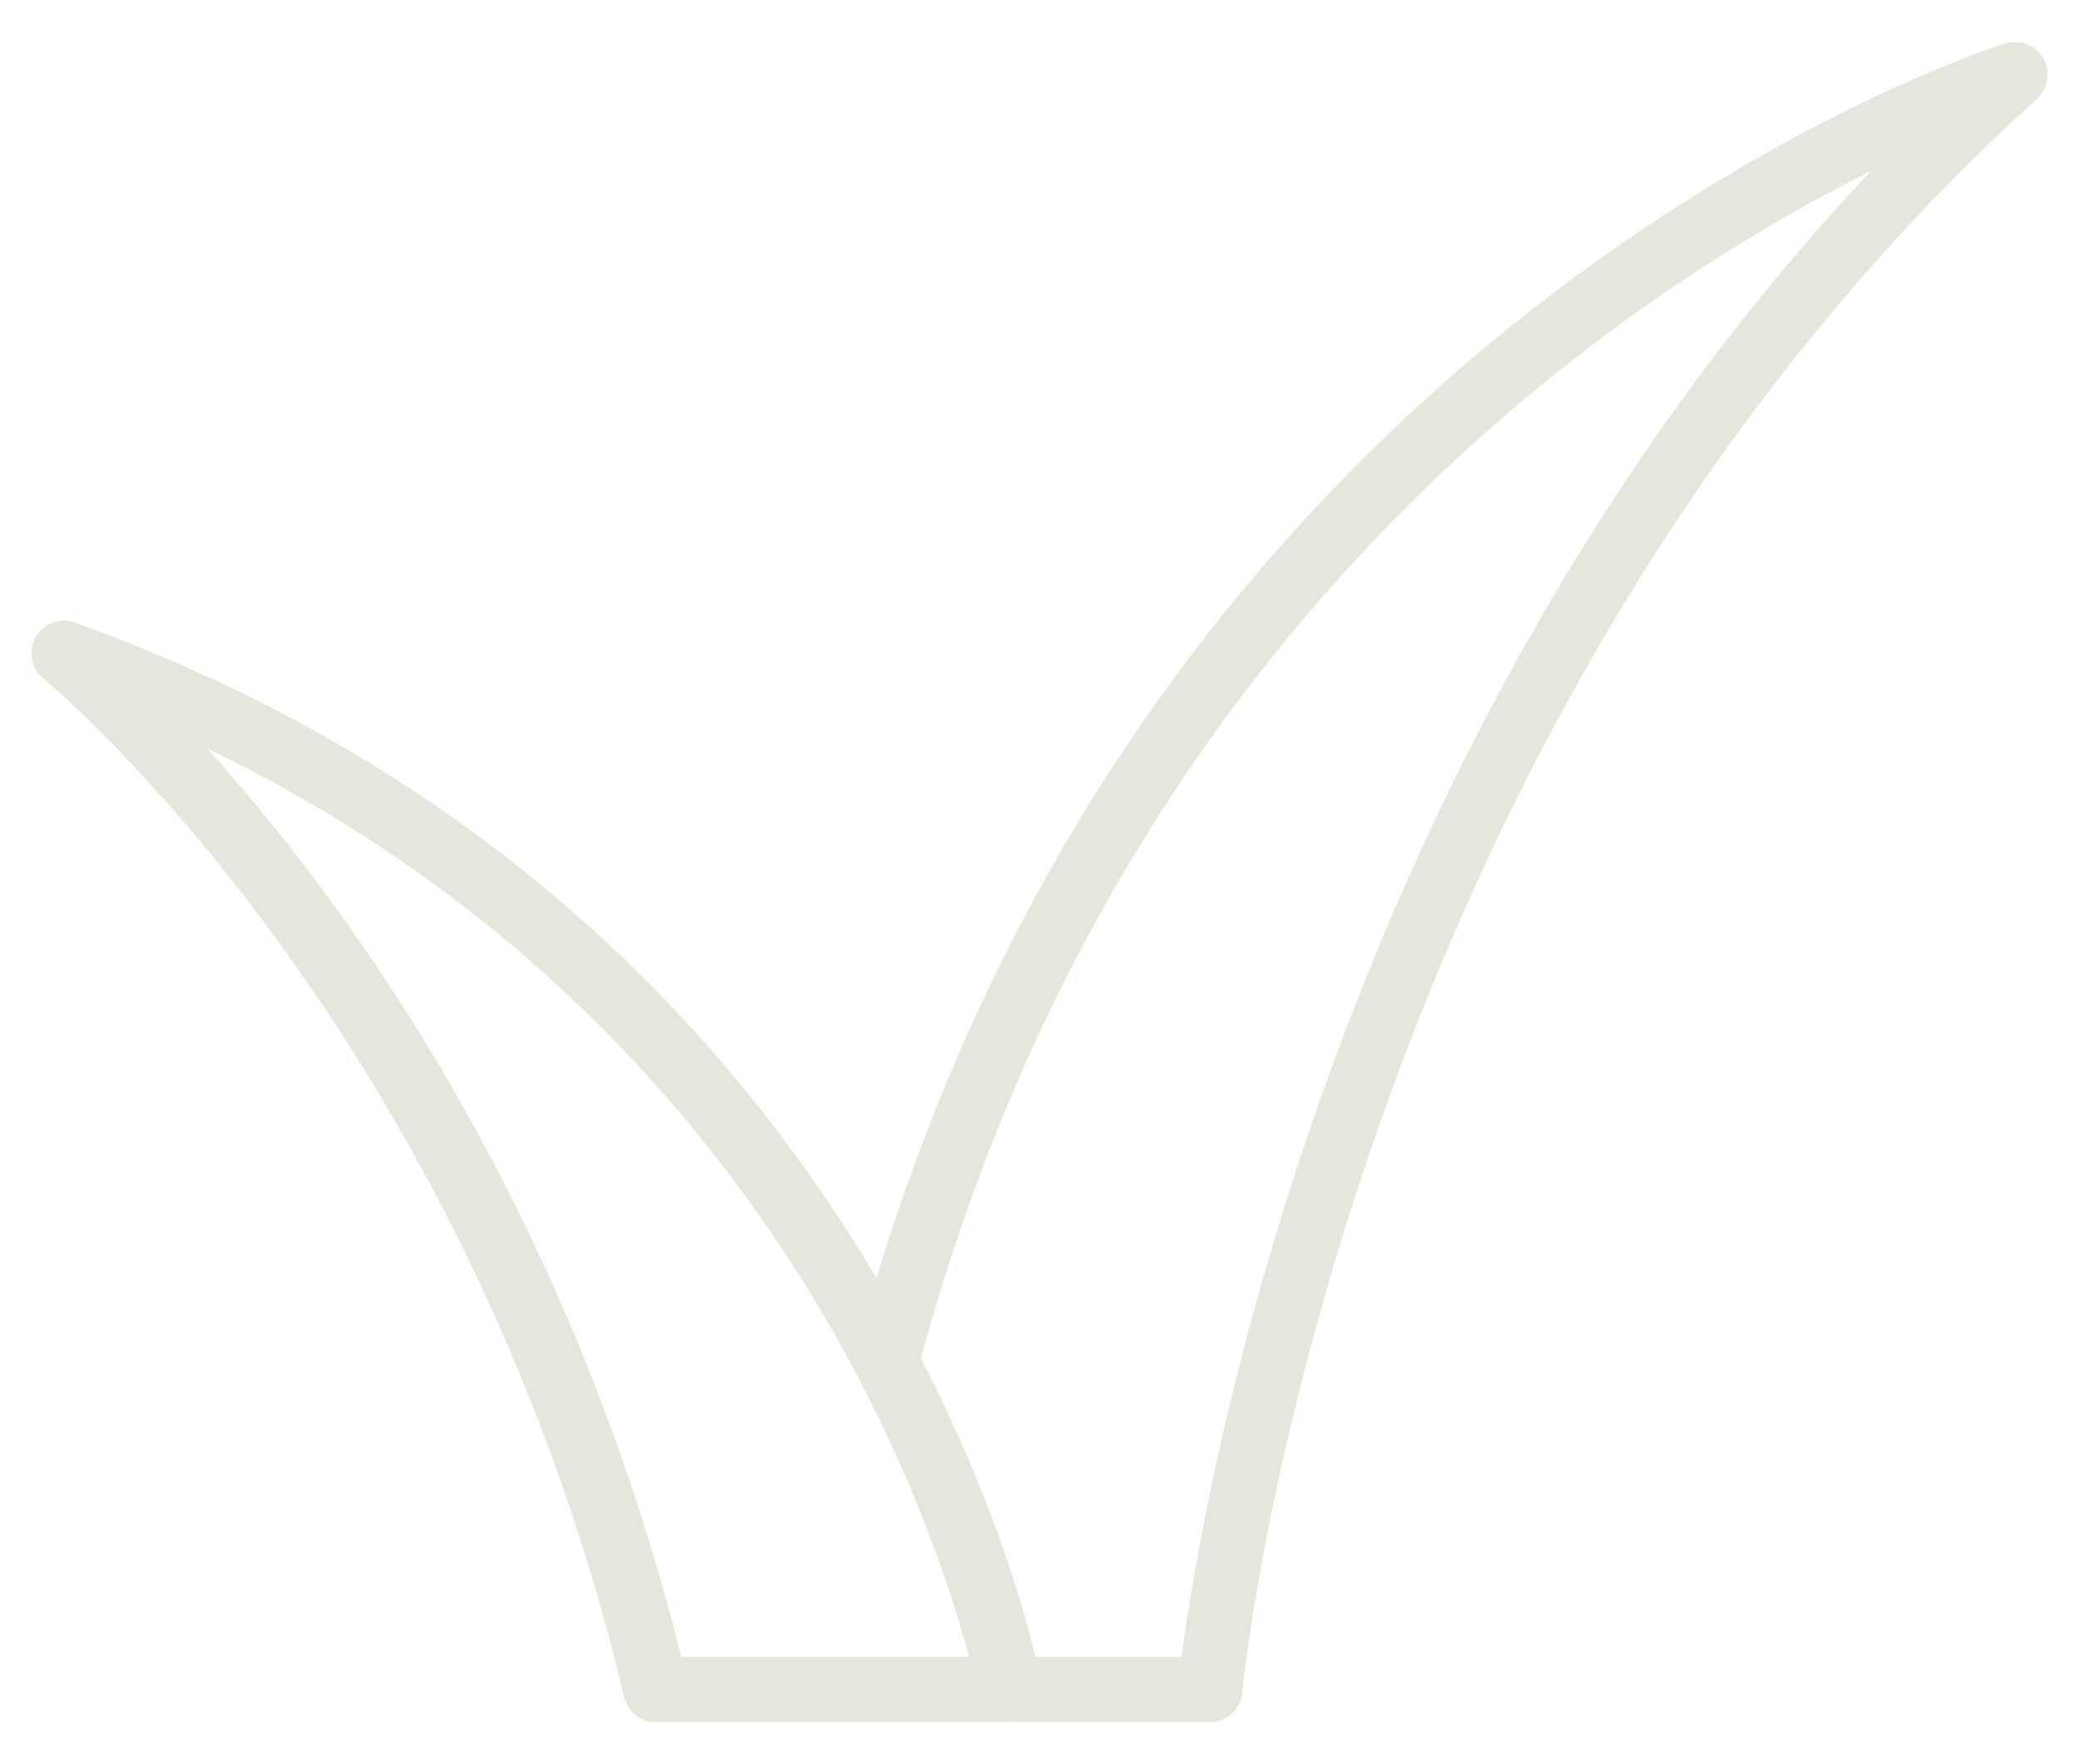 <svg width="33" height="28" viewBox="0 0 33 28" fill="none" xmlns="http://www.w3.org/2000/svg">
<path d="M32.436 0.931C32.319 0.721 32.074 0.621 31.841 0.686C31.705 0.728 18.617 4.819 13.913 20.285C11.774 16.677 7.924 12.295 1.184 9.88C0.948 9.798 0.688 9.894 0.566 10.115C0.443 10.336 0.497 10.612 0.692 10.77C0.76 10.826 7.374 16.304 9.909 26.936C9.964 27.168 10.169 27.333 10.408 27.333H16.024C16.055 27.333 16.085 27.33 16.116 27.323C16.15 27.33 16.181 27.333 16.219 27.333H19.208C19.474 27.333 19.693 27.13 19.717 26.864C19.731 26.712 21.224 11.64 32.33 1.57C32.507 1.407 32.552 1.142 32.436 0.931ZM10.814 26.298C9.014 19.109 5.495 14.32 3.288 11.878C8.85 14.562 11.952 18.684 13.619 21.855C14.64 23.797 15.156 25.45 15.382 26.298H10.818H10.814ZM18.757 26.298H16.437C16.25 25.518 15.741 23.735 14.617 21.558C17.759 10.011 25.668 4.723 29.696 2.715C21.073 11.871 19.085 23.8 18.754 26.298H18.757Z" fill="#E6E6DD"/>
</svg>
